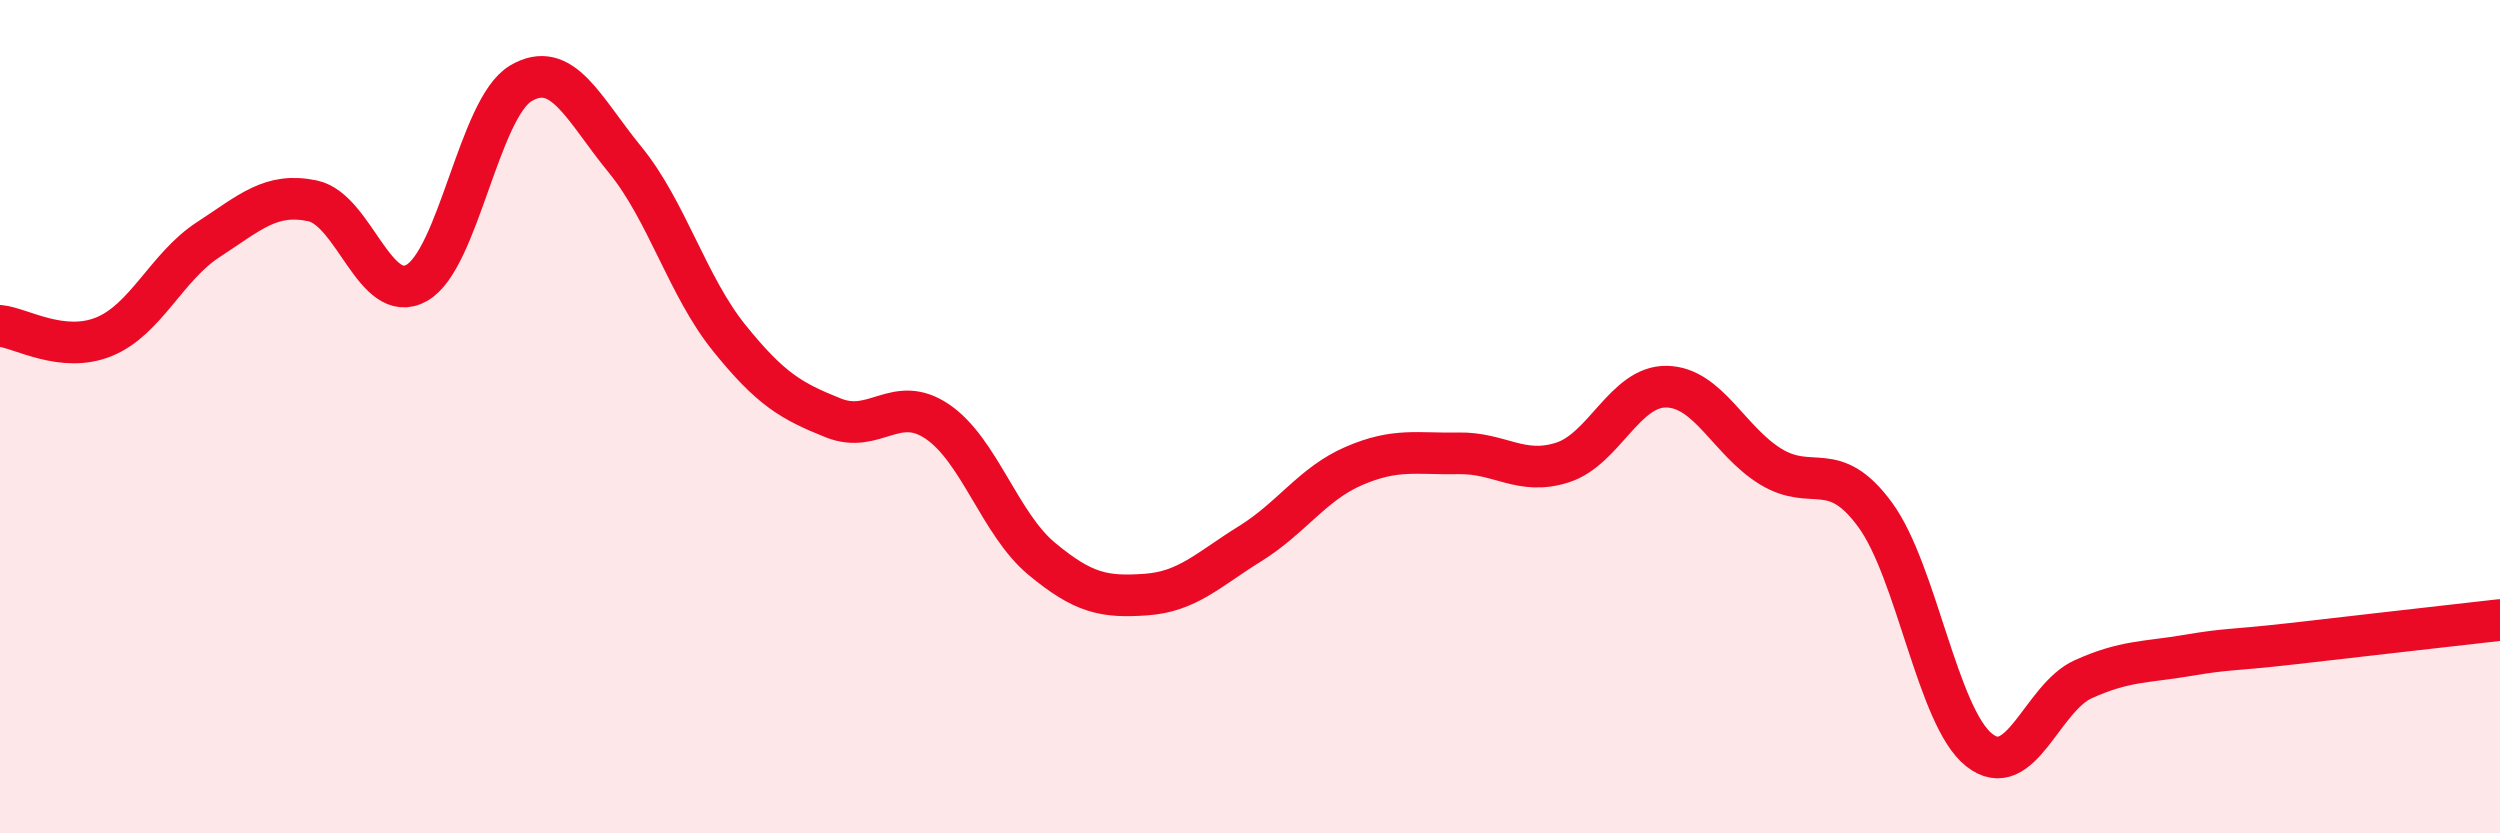 
    <svg width="60" height="20" viewBox="0 0 60 20" xmlns="http://www.w3.org/2000/svg">
      <path
        d="M 0,7.82 C 0.5,7.87 1.5,8.49 2.5,8.08 C 3.5,7.67 4,6.4 5,5.75 C 6,5.1 6.5,4.61 7.5,4.82 C 8.5,5.03 9,7.35 10,6.79 C 11,6.23 11.5,2.59 12.5,2 C 13.5,1.41 14,2.61 15,3.83 C 16,5.05 16.5,6.87 17.5,8.11 C 18.5,9.35 19,9.63 20,10.03 C 21,10.43 21.5,9.44 22.5,10.12 C 23.5,10.8 24,12.58 25,13.41 C 26,14.24 26.5,14.34 27.5,14.27 C 28.5,14.2 29,13.67 30,13.05 C 31,12.43 31.5,11.61 32.5,11.18 C 33.5,10.75 34,10.9 35,10.88 C 36,10.86 36.5,11.42 37.5,11.1 C 38.5,10.78 39,9.26 40,9.28 C 41,9.3 41.5,10.59 42.5,11.2 C 43.5,11.81 44,10.99 45,12.35 C 46,13.71 46.5,17.21 47.5,18 C 48.5,18.79 49,16.75 50,16.3 C 51,15.85 51.5,15.9 52.5,15.73 C 53.5,15.56 53.5,15.62 55,15.45 C 56.5,15.28 59,14.99 60,14.88L60 20L0 20Z"
        fill="#EB0A25"
        opacity="0.1"
        stroke-linecap="round"
        stroke-linejoin="round"
      />
      <path
        d="M 0,7.82 C 0.5,7.87 1.5,8.49 2.5,8.08 C 3.5,7.67 4,6.4 5,5.75 C 6,5.1 6.5,4.61 7.5,4.82 C 8.5,5.03 9,7.35 10,6.79 C 11,6.23 11.5,2.59 12.5,2 C 13.5,1.41 14,2.61 15,3.83 C 16,5.05 16.5,6.87 17.5,8.11 C 18.5,9.35 19,9.63 20,10.03 C 21,10.43 21.5,9.44 22.5,10.12 C 23.5,10.8 24,12.58 25,13.41 C 26,14.24 26.5,14.34 27.5,14.27 C 28.5,14.2 29,13.67 30,13.05 C 31,12.43 31.5,11.61 32.5,11.18 C 33.5,10.75 34,10.9 35,10.88 C 36,10.86 36.5,11.42 37.5,11.1 C 38.5,10.78 39,9.26 40,9.28 C 41,9.3 41.5,10.59 42.5,11.2 C 43.5,11.81 44,10.99 45,12.35 C 46,13.71 46.5,17.21 47.5,18 C 48.5,18.79 49,16.75 50,16.3 C 51,15.85 51.5,15.9 52.5,15.73 C 53.5,15.56 53.5,15.62 55,15.45 C 56.5,15.28 59,14.99 60,14.88"
        stroke="#EB0A25"
        stroke-width="1"
        fill="none"
        stroke-linecap="round"
        stroke-linejoin="round"
      />
    </svg>
  